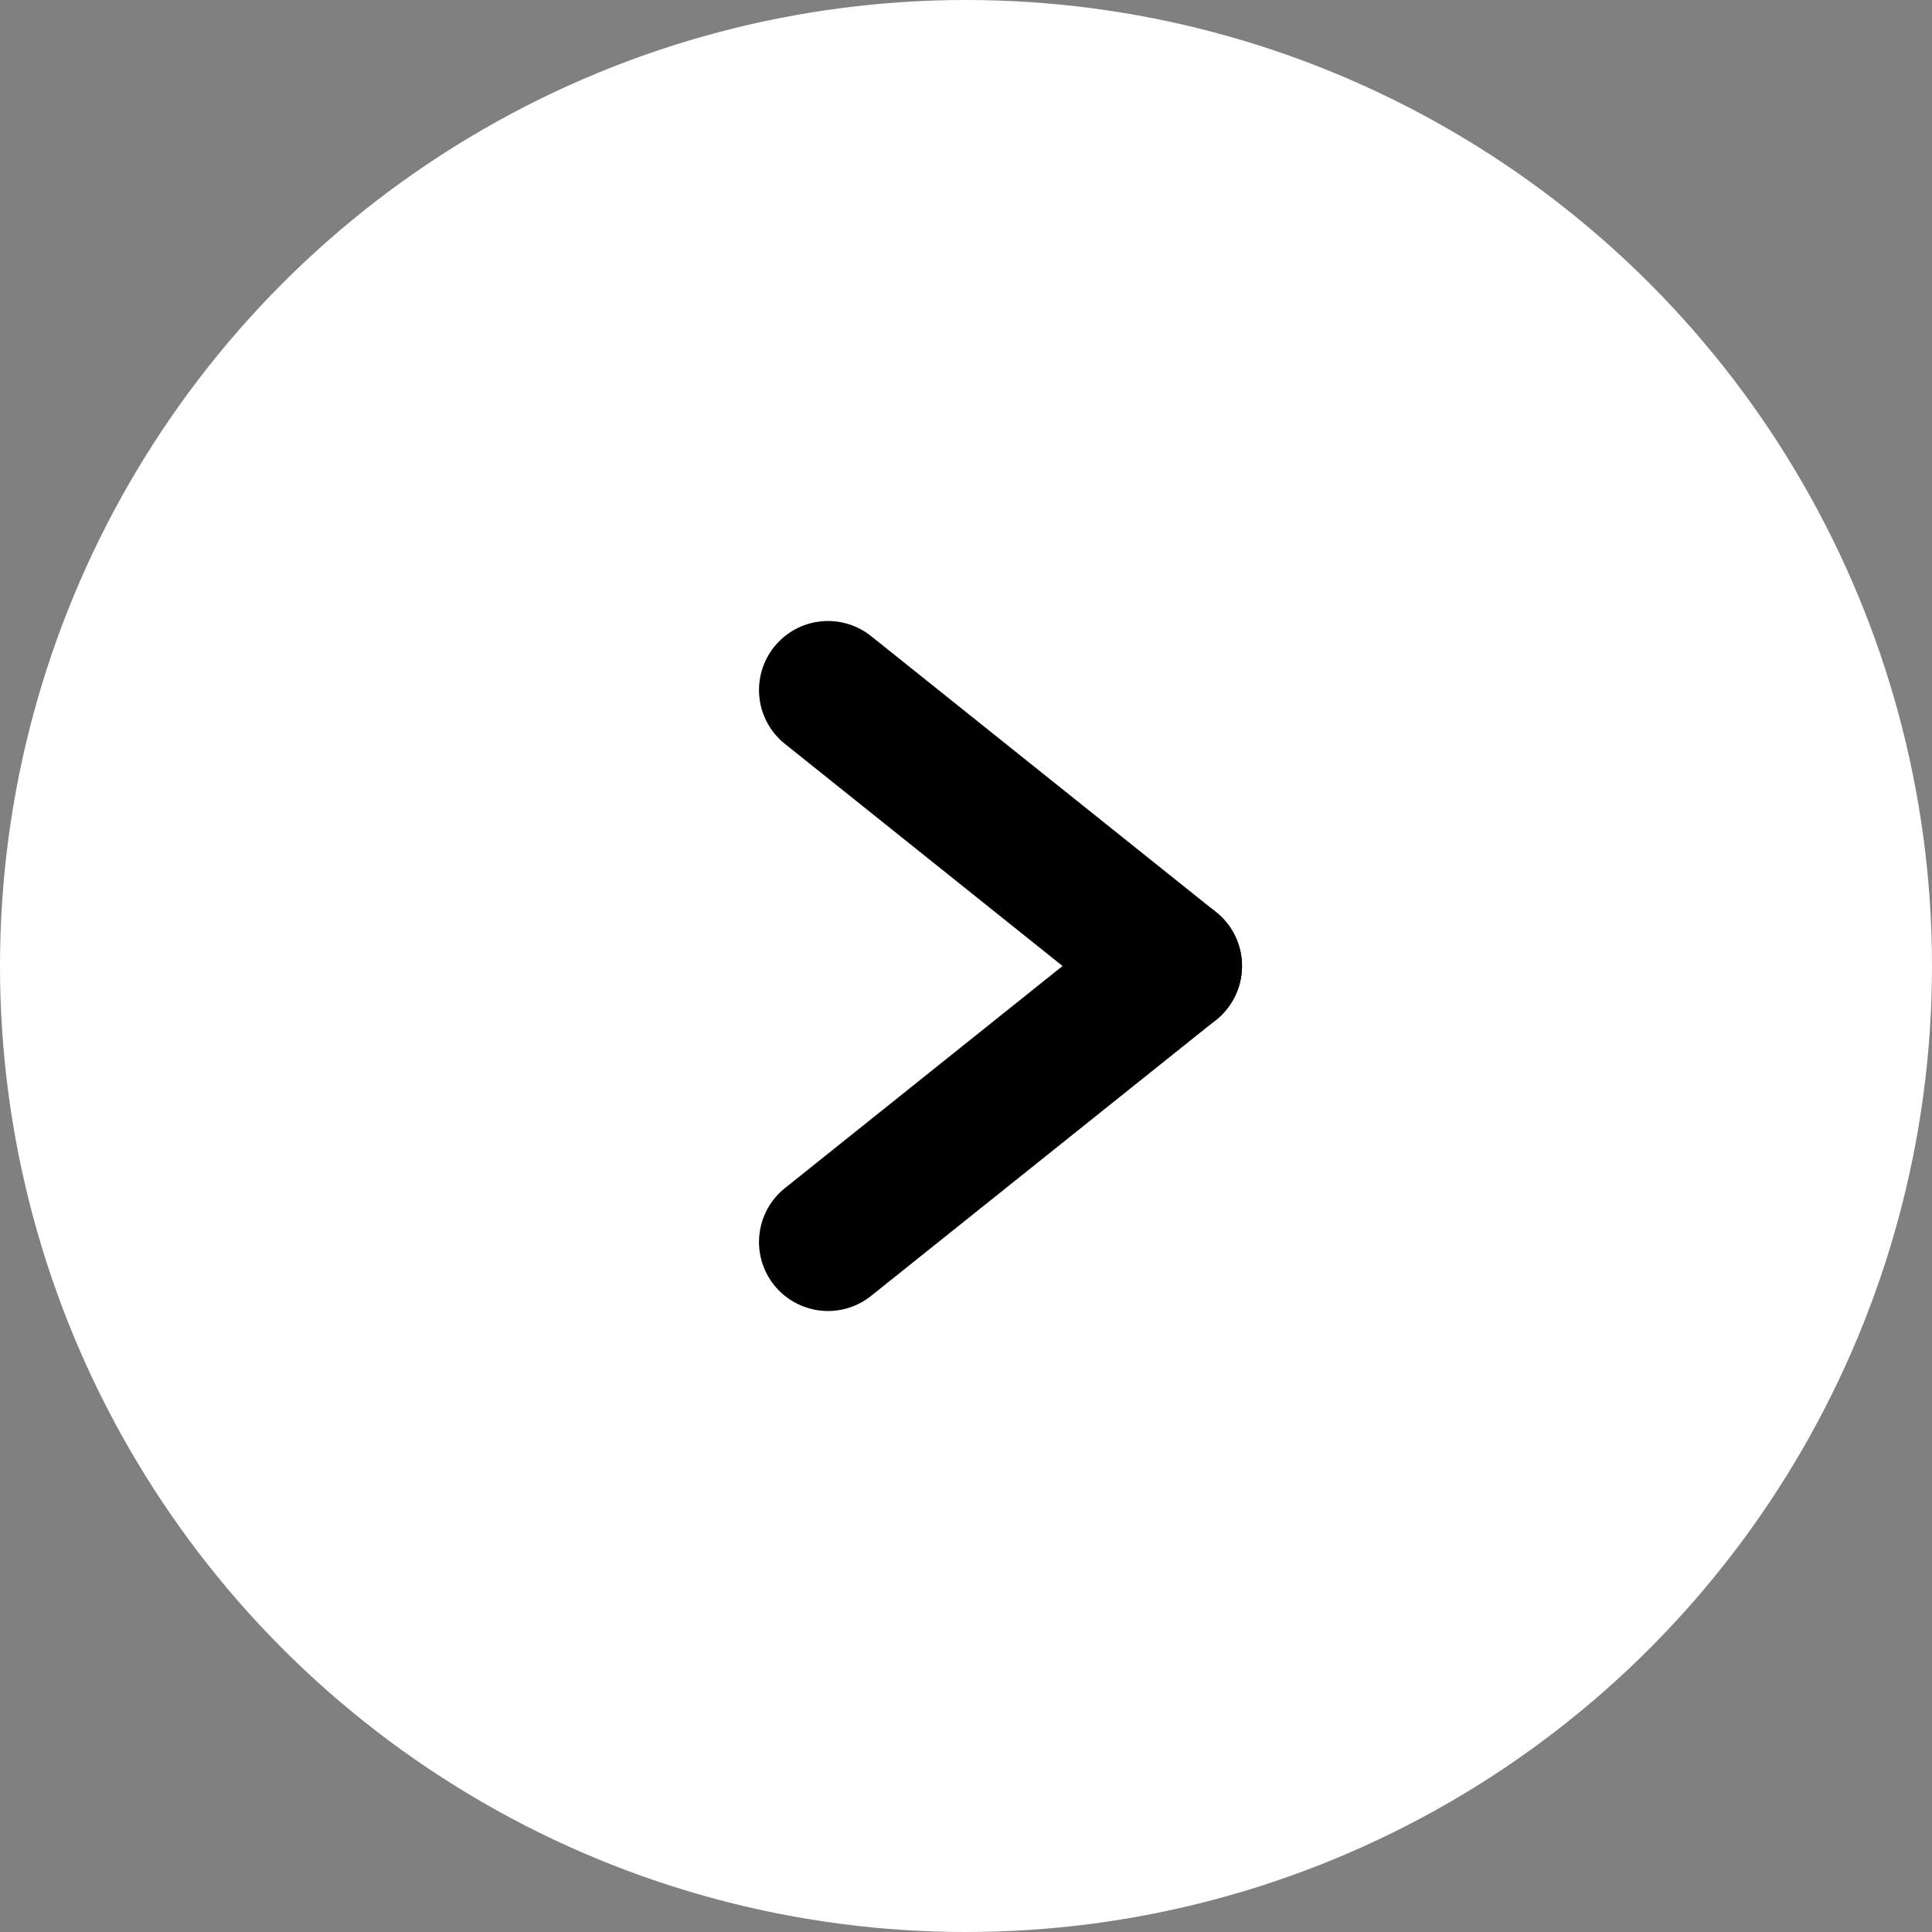 <svg xmlns="http://www.w3.org/2000/svg" width="28" height="28" viewBox="0 0 28 28">
  <rect x="0" y="0" width="28" height="28" fill="#808080" stroke="none"/>
  <g id="ico-arrow_mv" transform="translate(-430 -350)">
    <circle id="楕円形_1" data-name="楕円形 1" cx="14" cy="14" r="14" transform="translate(430 350)" fill="#fff"/>
    <g id="コンポーネント_1_13" data-name="コンポーネント 1 – 13" transform="translate(442 360)">
      <line id="線_1" data-name="線 1" x2="5" y2="4" fill="none" stroke="#000" stroke-linecap="round" stroke-width="2"/>
      <line id="線_2" data-name="線 2" y1="4" x2="5" transform="translate(0 4)" fill="none" stroke="#000" stroke-linecap="round" stroke-width="2"/>
    </g>
  </g>
</svg>
